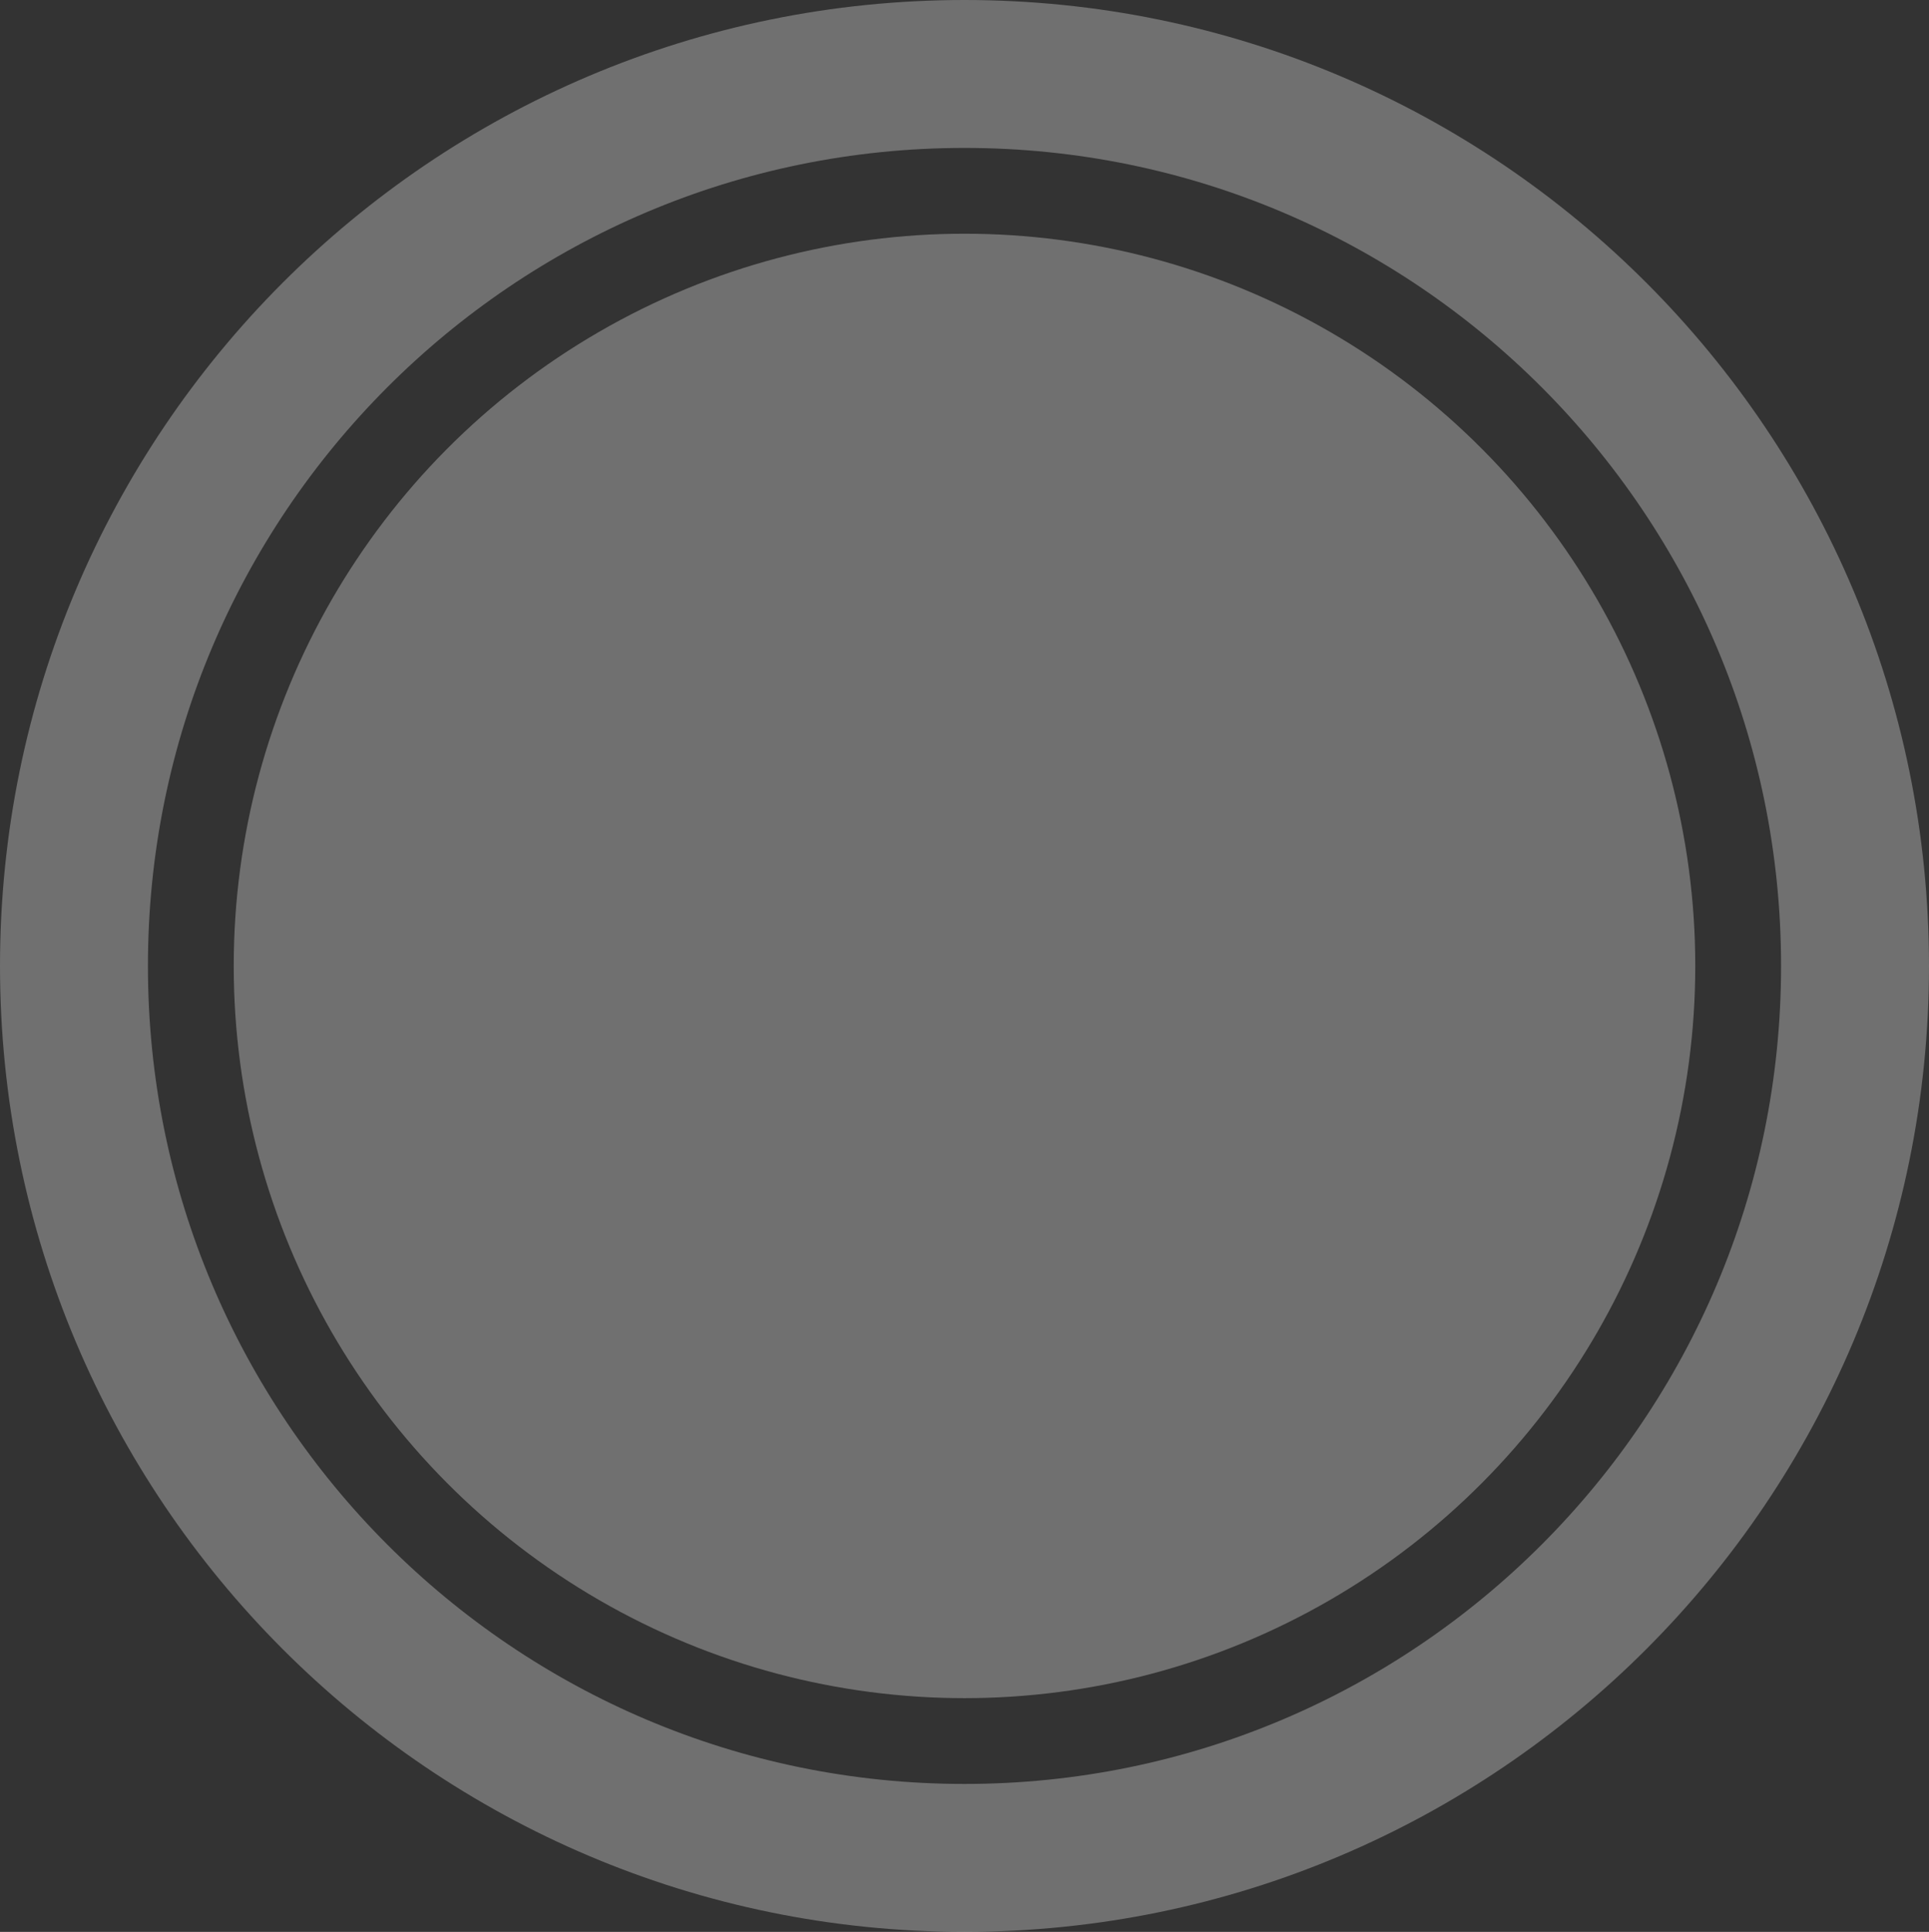 <?xml version="1.0" encoding="UTF-8"?> <svg xmlns="http://www.w3.org/2000/svg" width="652" height="653" viewBox="0 0 652 653" fill="none"><rect x="0" y="0" width="652" height="653" fill="#333333" stroke="none"/> <ellipse opacity="0.3" cx="326" cy="326.5" rx="247" ry="247.5" fill="white"></ellipse> <path d="M627 326.5C627 493.05 492.202 628 326 628C159.798 628 25 493.05 25 326.5C25 159.95 159.798 25 326 25C492.202 25 627 159.95 627 326.5Z" stroke="white" stroke-opacity="0.3" stroke-width="50"></path> </svg> 